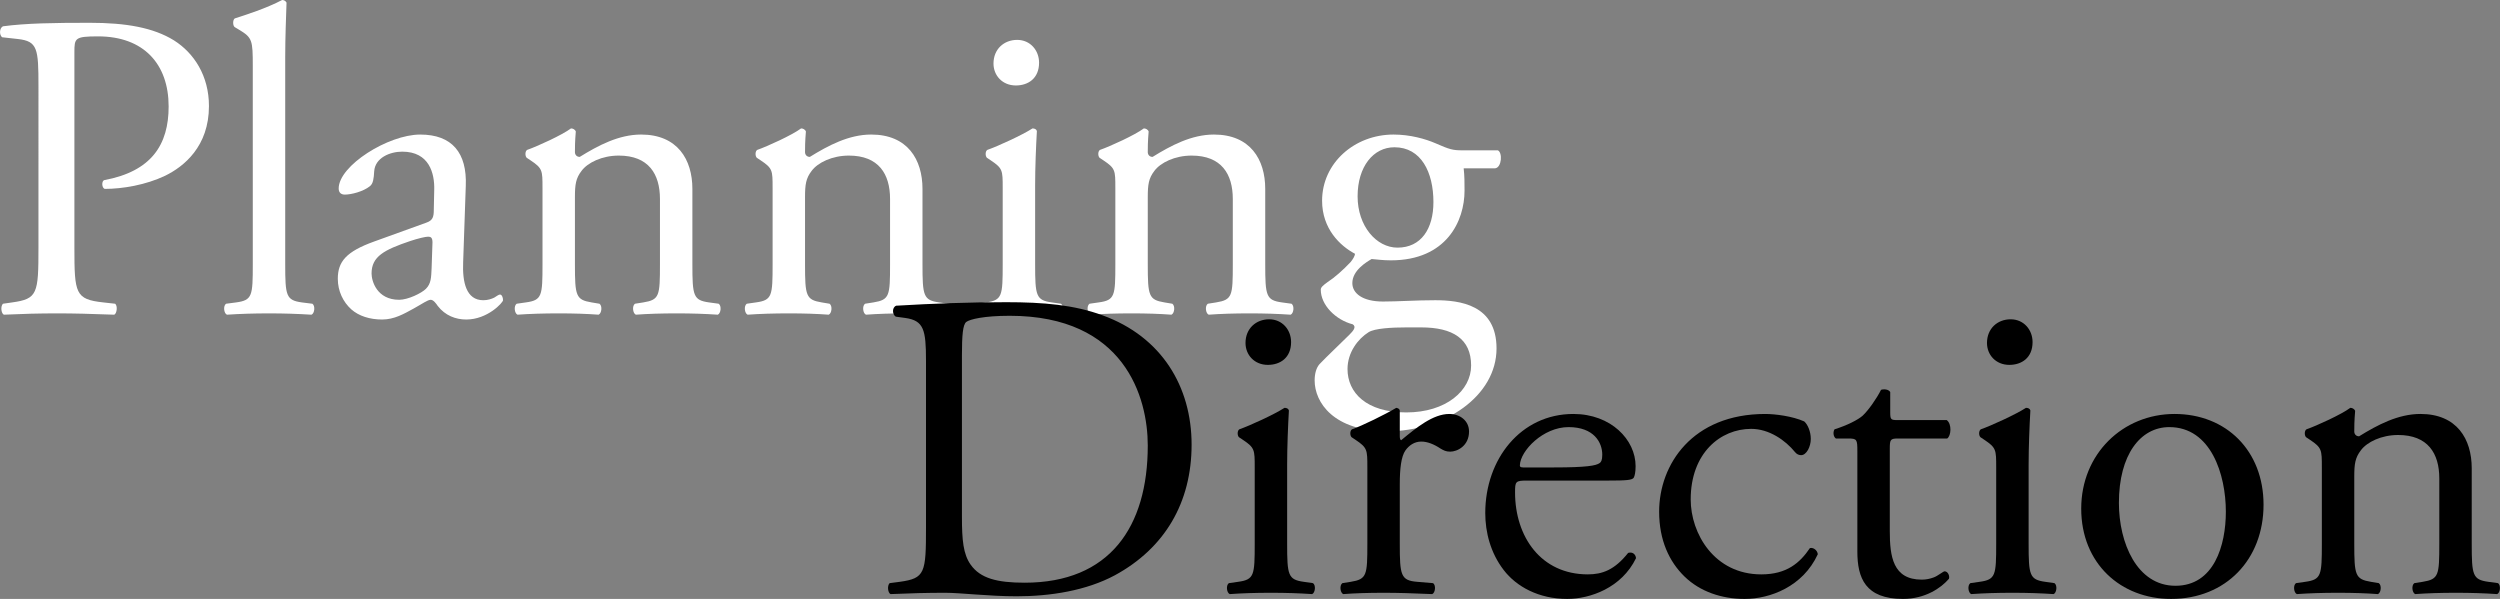 <?xml version="1.0" encoding="UTF-8"?><svg id="_レイヤー_2" xmlns="http://www.w3.org/2000/svg" viewBox="0 0 228.16 54.66"><rect x="0" y="0" width="228.16" height="54.66" fill="#808080" stroke="none"/><defs><style>.cls-1{fill:#fff;}</style></defs><g id="_レイヤー_1-2"><path class="cls-1" d="M6.79,22.6c0,4.2.08,4.72,2.64,5l1.08.12c.24.2.16.88-.08,1-2.28-.08-3.6-.12-5.2-.12-1.68,0-3.12.04-4.88.12-.24-.12-.32-.76-.08-1l.84-.12c2.32-.32,2.4-.8,2.4-5V7.84c0-3.4-.08-4.08-1.88-4.28l-1.44-.16c-.28-.24-.24-.84.08-1,2.12-.28,4.6-.32,7.92-.32s5.8.44,7.68,1.6c1.84,1.16,3.2,3.24,3.2,6,0,3.68-2.28,5.52-4,6.36-1.76.84-3.88,1.2-5.52,1.2-.28-.12-.28-.72-.04-.8,4.32-.8,5.88-3.24,5.88-6.72,0-3.88-2.28-6.4-6.44-6.4-2.12,0-2.16.16-2.16,1.44v17.84Z"/><path class="cls-1" d="M26.03,24.12c0,2.88.08,3.28,1.52,3.48l.96.12c.28.2.2.88-.08,1-1.32-.08-2.48-.12-3.88-.12s-2.64.04-3.84.12c-.28-.12-.36-.8-.08-1l.92-.12c1.48-.2,1.52-.6,1.52-3.48V6.04c0-2.36-.04-2.6-1.24-3.32l-.4-.24c-.2-.12-.2-.68,0-.8,1-.32,2.88-.92,4.32-1.68.16,0,.32.08.4.24-.04,1.2-.12,3.2-.12,4.96v18.92Z"/><path class="cls-1" d="M38.91,20.32c.6-.2.68-.56.68-1.16l.04-1.84c.04-1.48-.44-3.48-2.92-3.48-1.12,0-2.48.56-2.56,1.8-.04.64-.08,1.12-.4,1.36-.6.48-1.68.76-2.28.76-.36,0-.56-.2-.56-.56,0-2.08,4.52-4.92,7.44-4.92s4.28,1.68,4.16,4.68l-.24,6.96c-.08,1.84.28,3.48,1.84,3.48.4,0,.76-.12,1-.24.2-.12.4-.28.52-.28.16,0,.28.24.28.52,0,.2-1.4,1.76-3.36,1.76-.96,0-1.92-.36-2.6-1.24-.16-.24-.4-.56-.64-.56-.28,0-.76.36-1.56.8-.88.48-1.76,1-2.88,1s-2.12-.32-2.8-.92c-.76-.68-1.24-1.68-1.24-2.8,0-1.56.76-2.48,3.32-3.4l4.76-1.72ZM36.43,27.36c.8,0,2.04-.6,2.44-1,.48-.48.48-1.04.52-1.88l.08-2.36c0-.44-.16-.52-.4-.52s-.92.16-1.64.4c-2.36.8-3.52,1.4-3.52,2.96,0,.68.48,2.4,2.52,2.4Z"/><path class="cls-1" d="M49.51,17.12c0-1.56,0-1.76-1.08-2.48l-.36-.24c-.16-.16-.16-.6.04-.72.92-.32,3.2-1.36,4-1.96.16,0,.36.08.44.28-.08.92-.08,1.52-.08,1.88,0,.24.16.44.44.44,1.68-1.04,3.56-2.04,5.6-2.04,3.32,0,4.68,2.28,4.68,4.96v6.88c0,2.88.08,3.28,1.52,3.48l.88.12c.28.2.2.88-.08,1-1.2-.08-2.36-.12-3.76-.12s-2.64.04-3.72.12c-.28-.12-.36-.8-.08-1l.76-.12c1.48-.24,1.52-.6,1.52-3.48v-5.96c0-2.28-1.04-3.96-3.76-3.96-1.52,0-2.84.64-3.4,1.4-.52.68-.6,1.24-.6,2.4v6.12c0,2.88.08,3.24,1.52,3.48l.72.12c.28.2.2.88-.08,1-1.08-.08-2.24-.12-3.64-.12s-2.64.04-3.76.12c-.28-.12-.36-.8-.08-1l.84-.12c1.48-.2,1.52-.6,1.52-3.48v-7Z"/><path class="cls-1" d="M70.51,17.12c0-1.56,0-1.76-1.08-2.48l-.36-.24c-.16-.16-.16-.6.04-.72.92-.32,3.2-1.36,4-1.96.16,0,.36.08.44.28-.08.92-.08,1.52-.08,1.88,0,.24.16.44.44.44,1.68-1.04,3.56-2.04,5.6-2.04,3.32,0,4.68,2.28,4.68,4.96v6.88c0,2.88.08,3.28,1.52,3.48l.88.12c.28.2.2.88-.08,1-1.2-.08-2.36-.12-3.76-.12s-2.64.04-3.72.12c-.28-.12-.36-.8-.08-1l.76-.12c1.48-.24,1.52-.6,1.52-3.48v-5.96c0-2.28-1.04-3.96-3.76-3.96-1.52,0-2.84.64-3.4,1.4-.52.68-.6,1.24-.6,2.4v6.12c0,2.88.08,3.24,1.52,3.48l.72.12c.28.2.2.88-.08,1-1.08-.08-2.24-.12-3.64-.12s-2.64.04-3.76.12c-.28-.12-.36-.8-.08-1l.84-.12c1.48-.2,1.52-.6,1.52-3.48v-7Z"/><path class="cls-1" d="M91.51,17.12c0-1.56,0-1.76-1.08-2.48l-.36-.24c-.16-.16-.16-.6.04-.72.92-.32,3.2-1.36,4.12-1.96.2,0,.36.08.4.24-.08,1.4-.16,3.32-.16,4.96v7.2c0,2.88.08,3.28,1.52,3.48l.84.12c.28.2.2.88-.08,1-1.2-.08-2.36-.12-3.76-.12s-2.64.04-3.76.12c-.28-.12-.36-.8-.08-1l.84-.12c1.48-.2,1.52-.6,1.52-3.48v-7ZM94.83,5.72c0,1.44-1,2.08-2.12,2.08-1.24,0-2.04-.92-2.04-2,0-1.32.96-2.16,2.16-2.16s2,.96,2,2.08Z"/><path class="cls-1" d="M101.79,17.12c0-1.56,0-1.76-1.08-2.48l-.36-.24c-.16-.16-.16-.6.04-.72.92-.32,3.2-1.36,4-1.96.16,0,.36.08.44.28-.08.92-.08,1.52-.08,1.88,0,.24.16.44.44.44,1.68-1.04,3.56-2.04,5.6-2.04,3.32,0,4.68,2.28,4.68,4.96v6.88c0,2.88.08,3.28,1.52,3.48l.88.12c.28.2.2.88-.08,1-1.2-.08-2.36-.12-3.76-.12s-2.64.04-3.72.12c-.28-.12-.36-.8-.08-1l.76-.12c1.48-.24,1.52-.6,1.52-3.48v-5.96c0-2.28-1.04-3.96-3.76-3.96-1.52,0-2.84.64-3.4,1.4-.52.68-.6,1.24-.6,2.4v6.12c0,2.88.08,3.24,1.52,3.48l.72.12c.28.2.2.88-.08,1-1.08-.08-2.24-.12-3.64-.12s-2.64.04-3.76.12c-.28-.12-.36-.8-.08-1l.84-.12c1.48-.2,1.52-.6,1.52-3.48v-7Z"/><path class="cls-1" d="M136.7,13.72c.44.2.36,1.56-.24,1.64h-2.88c.08.68.08,1.36.08,2.04,0,2.76-1.64,6.36-6.72,6.36-.72,0-1.28-.08-1.76-.12-.48.28-1.76,1.04-1.76,2.2,0,.92.92,1.68,2.8,1.68,1.36,0,3-.12,4.76-.12,2.24,0,5.6.4,5.6,4.4,0,4.36-4.76,7.56-9.96,7.56-4.92,0-6.64-2.64-6.64-4.64,0-.64.16-1.16.44-1.48.68-.72,1.8-1.76,2.72-2.68.36-.36.68-.72.32-.96-1.56-.4-2.92-1.76-2.92-3.16,0-.2.16-.36.6-.68.68-.44,1.44-1.12,2.12-1.84.2-.24.4-.56.4-.76-1.36-.72-3-2.28-3-4.84,0-3.44,2.96-6.04,6.52-6.04,1.52,0,2.92.4,3.84.8,1.28.56,1.56.64,2.44.64h3.24ZM128.34,29.88c-1.28,0-2.88.08-3.44.44-.96.6-1.92,1.84-1.92,3.36,0,2.16,1.72,3.96,5.36,3.96s5.92-2,5.92-4.28c0-2.44-1.68-3.48-4.56-3.48h-1.36ZM130.82,18.44c0-2.72-1.12-5-3.56-5-1.92,0-3.36,1.76-3.36,4.48s1.72,4.68,3.64,4.68c2.16,0,3.28-1.72,3.28-4.16Z"/><path d="M84.51,32.9c0-2.8-.2-3.64-1.88-3.88l-.88-.12c-.32-.2-.36-.84.04-1,3.4-.2,6.64-.32,10.04-.32s6.2.24,8.8,1.2c5.4,1.96,8.12,6.52,8.12,11.8s-2.44,9.44-7,11.92c-2.6,1.4-5.88,1.92-8.96,1.92-2.56,0-5.12-.32-6.52-.32-1.68,0-3.12.04-5,.12-.24-.12-.32-.76-.08-1l.92-.12c2.32-.32,2.4-.8,2.4-5v-15.2ZM87.79,47.18c0,2.12.12,3.4.8,4.36.88,1.24,2.4,1.64,4.92,1.64,7.76,0,11.24-5.08,11.24-12.52,0-4.4-2.12-11.84-12.6-11.84-2.36,0-3.64.32-3.96.56-.32.24-.4,1.24-.4,3.04v14.76Z"/><path d="M114.51,42.62c0-1.56,0-1.76-1.08-2.48l-.36-.24c-.16-.16-.16-.6.04-.72.92-.32,3.2-1.36,4.12-1.96.2,0,.36.08.4.24-.08,1.4-.16,3.32-.16,4.96v7.2c0,2.88.08,3.28,1.52,3.48l.84.12c.28.2.2.88-.08,1-1.2-.08-2.36-.12-3.76-.12s-2.64.04-3.76.12c-.28-.12-.36-.8-.08-1l.84-.12c1.48-.2,1.52-.6,1.52-3.48v-7ZM117.83,31.22c0,1.44-1,2.08-2.12,2.08-1.24,0-2.04-.92-2.04-2,0-1.32.96-2.16,2.16-2.16s2,.96,2,2.08Z"/><path d="M124.79,42.62c0-1.56,0-1.76-1.08-2.48l-.36-.24c-.16-.16-.16-.6.04-.72.92-.32,3.04-1.36,4.04-1.96.2.04.32.12.32.28v2.32c0,.2.04.32.12.36,1.4-1.16,2.92-2.4,4.4-2.4,1,0,1.8.64,1.8,1.6,0,1.32-1.08,1.84-1.72,1.84-.4,0-.6-.12-.88-.28-.6-.4-1.2-.64-1.76-.64-.64,0-1.12.36-1.44.8-.4.56-.52,1.72-.52,3.08v5.44c0,2.88.08,3.36,1.6,3.48l1.44.12c.28.2.2.88-.08,1-1.88-.08-3.04-.12-4.44-.12s-2.64.04-3.68.12c-.28-.12-.36-.8-.08-1l.76-.12c1.48-.24,1.52-.6,1.52-3.48v-7Z"/><path d="M139.35,43.86c-1.04,0-1.08.08-1.08,1.08,0,4.04,2.36,7.48,6.64,7.48,1.32,0,2.44-.4,3.68-1.96.4-.12.68.12.72.48-1.32,2.72-4.2,3.72-6.28,3.72-2.6,0-4.64-1.12-5.8-2.64-1.2-1.56-1.68-3.44-1.68-5.2,0-4.92,3.24-9.04,8.04-9.04,3.44,0,5.68,2.36,5.68,4.76,0,.56-.08.88-.16,1.04-.12.24-.68.28-2.36.28h-7.4ZM141.83,42.66c2.96,0,3.84-.16,4.16-.4.12-.08.24-.24.24-.76,0-1.12-.76-2.52-3.08-2.52s-4.4,2.16-4.44,3.48c0,.08,0,.2.28.2h2.84Z"/><path d="M164.66,38.46c.32.28.6.92.6,1.6,0,.72-.4,1.48-.88,1.48-.2,0-.4-.08-.56-.28-.88-1.08-2.36-2.12-4-2.12-2.8,0-5.52,2.2-5.52,6.44,0,3.12,2.16,6.84,6.44,6.84,2.32,0,3.52-1.04,4.44-2.4.32-.08.68.2.72.56-1.36,2.96-4.36,4.08-6.68,4.08-2.12,0-4.08-.68-5.48-2.04-1.4-1.36-2.32-3.32-2.32-5.92,0-4.32,3.04-8.92,9.68-8.92.92,0,2.48.2,3.56.68Z"/><path d="M173.19,40.02c-.68,0-.72.12-.72.96v7.48c0,2.32.28,4.44,2.92,4.44.4,0,.76-.08,1.08-.2.36-.12.88-.56,1-.56.32,0,.48.44.4.68-.72.84-2.16,1.84-4.2,1.84-3.44,0-4.16-1.92-4.16-4.32v-9.16c0-1.08-.04-1.16-.84-1.16h-1.12c-.24-.16-.28-.6-.12-.84,1.16-.36,2.16-.88,2.56-1.24.52-.48,1.28-1.56,1.68-2.36.2-.08.68-.08.84.2v1.8c0,.72.04.76.72.76h4.44c.48.36.4,1.44.04,1.68h-4.52Z"/><path d="M182.18,42.62c0-1.56,0-1.76-1.08-2.48l-.36-.24c-.16-.16-.16-.6.04-.72.92-.32,3.2-1.36,4.12-1.96.2,0,.36.08.4.24-.08,1.4-.16,3.32-.16,4.96v7.2c0,2.88.08,3.28,1.52,3.48l.84.12c.28.2.2.88-.08,1-1.2-.08-2.36-.12-3.76-.12s-2.64.04-3.76.12c-.28-.12-.36-.8-.08-1l.84-.12c1.48-.2,1.52-.6,1.52-3.48v-7ZM185.5,31.22c0,1.44-1,2.08-2.12,2.08-1.24,0-2.04-.92-2.04-2,0-1.32.96-2.16,2.16-2.16s2,.96,2,2.08Z"/><path d="M206.58,46.06c0,5-3.44,8.6-8.44,8.6-4.6,0-8.2-3.24-8.2-8.24s3.8-8.64,8.52-8.64,8.12,3.36,8.12,8.28ZM197.98,38.98c-2.64,0-4.6,2.52-4.6,6.92,0,3.64,1.64,7.56,5.16,7.56s4.6-3.68,4.6-6.76c0-3.4-1.36-7.72-5.16-7.72Z"/><path d="M211.9,42.62c0-1.56,0-1.76-1.08-2.48l-.36-.24c-.16-.16-.16-.6.04-.72.92-.32,3.2-1.36,4-1.96.16,0,.36.08.44.28-.08.92-.08,1.52-.08,1.88,0,.24.16.44.44.44,1.68-1.04,3.56-2.04,5.6-2.04,3.32,0,4.68,2.28,4.68,4.96v6.88c0,2.88.08,3.28,1.52,3.48l.88.12c.28.2.2.88-.08,1-1.2-.08-2.36-.12-3.76-.12s-2.64.04-3.72.12c-.28-.12-.36-.8-.08-1l.76-.12c1.48-.24,1.52-.6,1.52-3.48v-5.96c0-2.28-1.04-3.96-3.76-3.96-1.52,0-2.84.64-3.4,1.4-.52.68-.6,1.24-.6,2.4v6.12c0,2.88.08,3.24,1.52,3.48l.72.12c.28.2.2.88-.08,1-1.08-.08-2.24-.12-3.64-.12s-2.64.04-3.76.12c-.28-.12-.36-.8-.08-1l.84-.12c1.48-.2,1.52-.6,1.52-3.48v-7Z"/></g></svg>